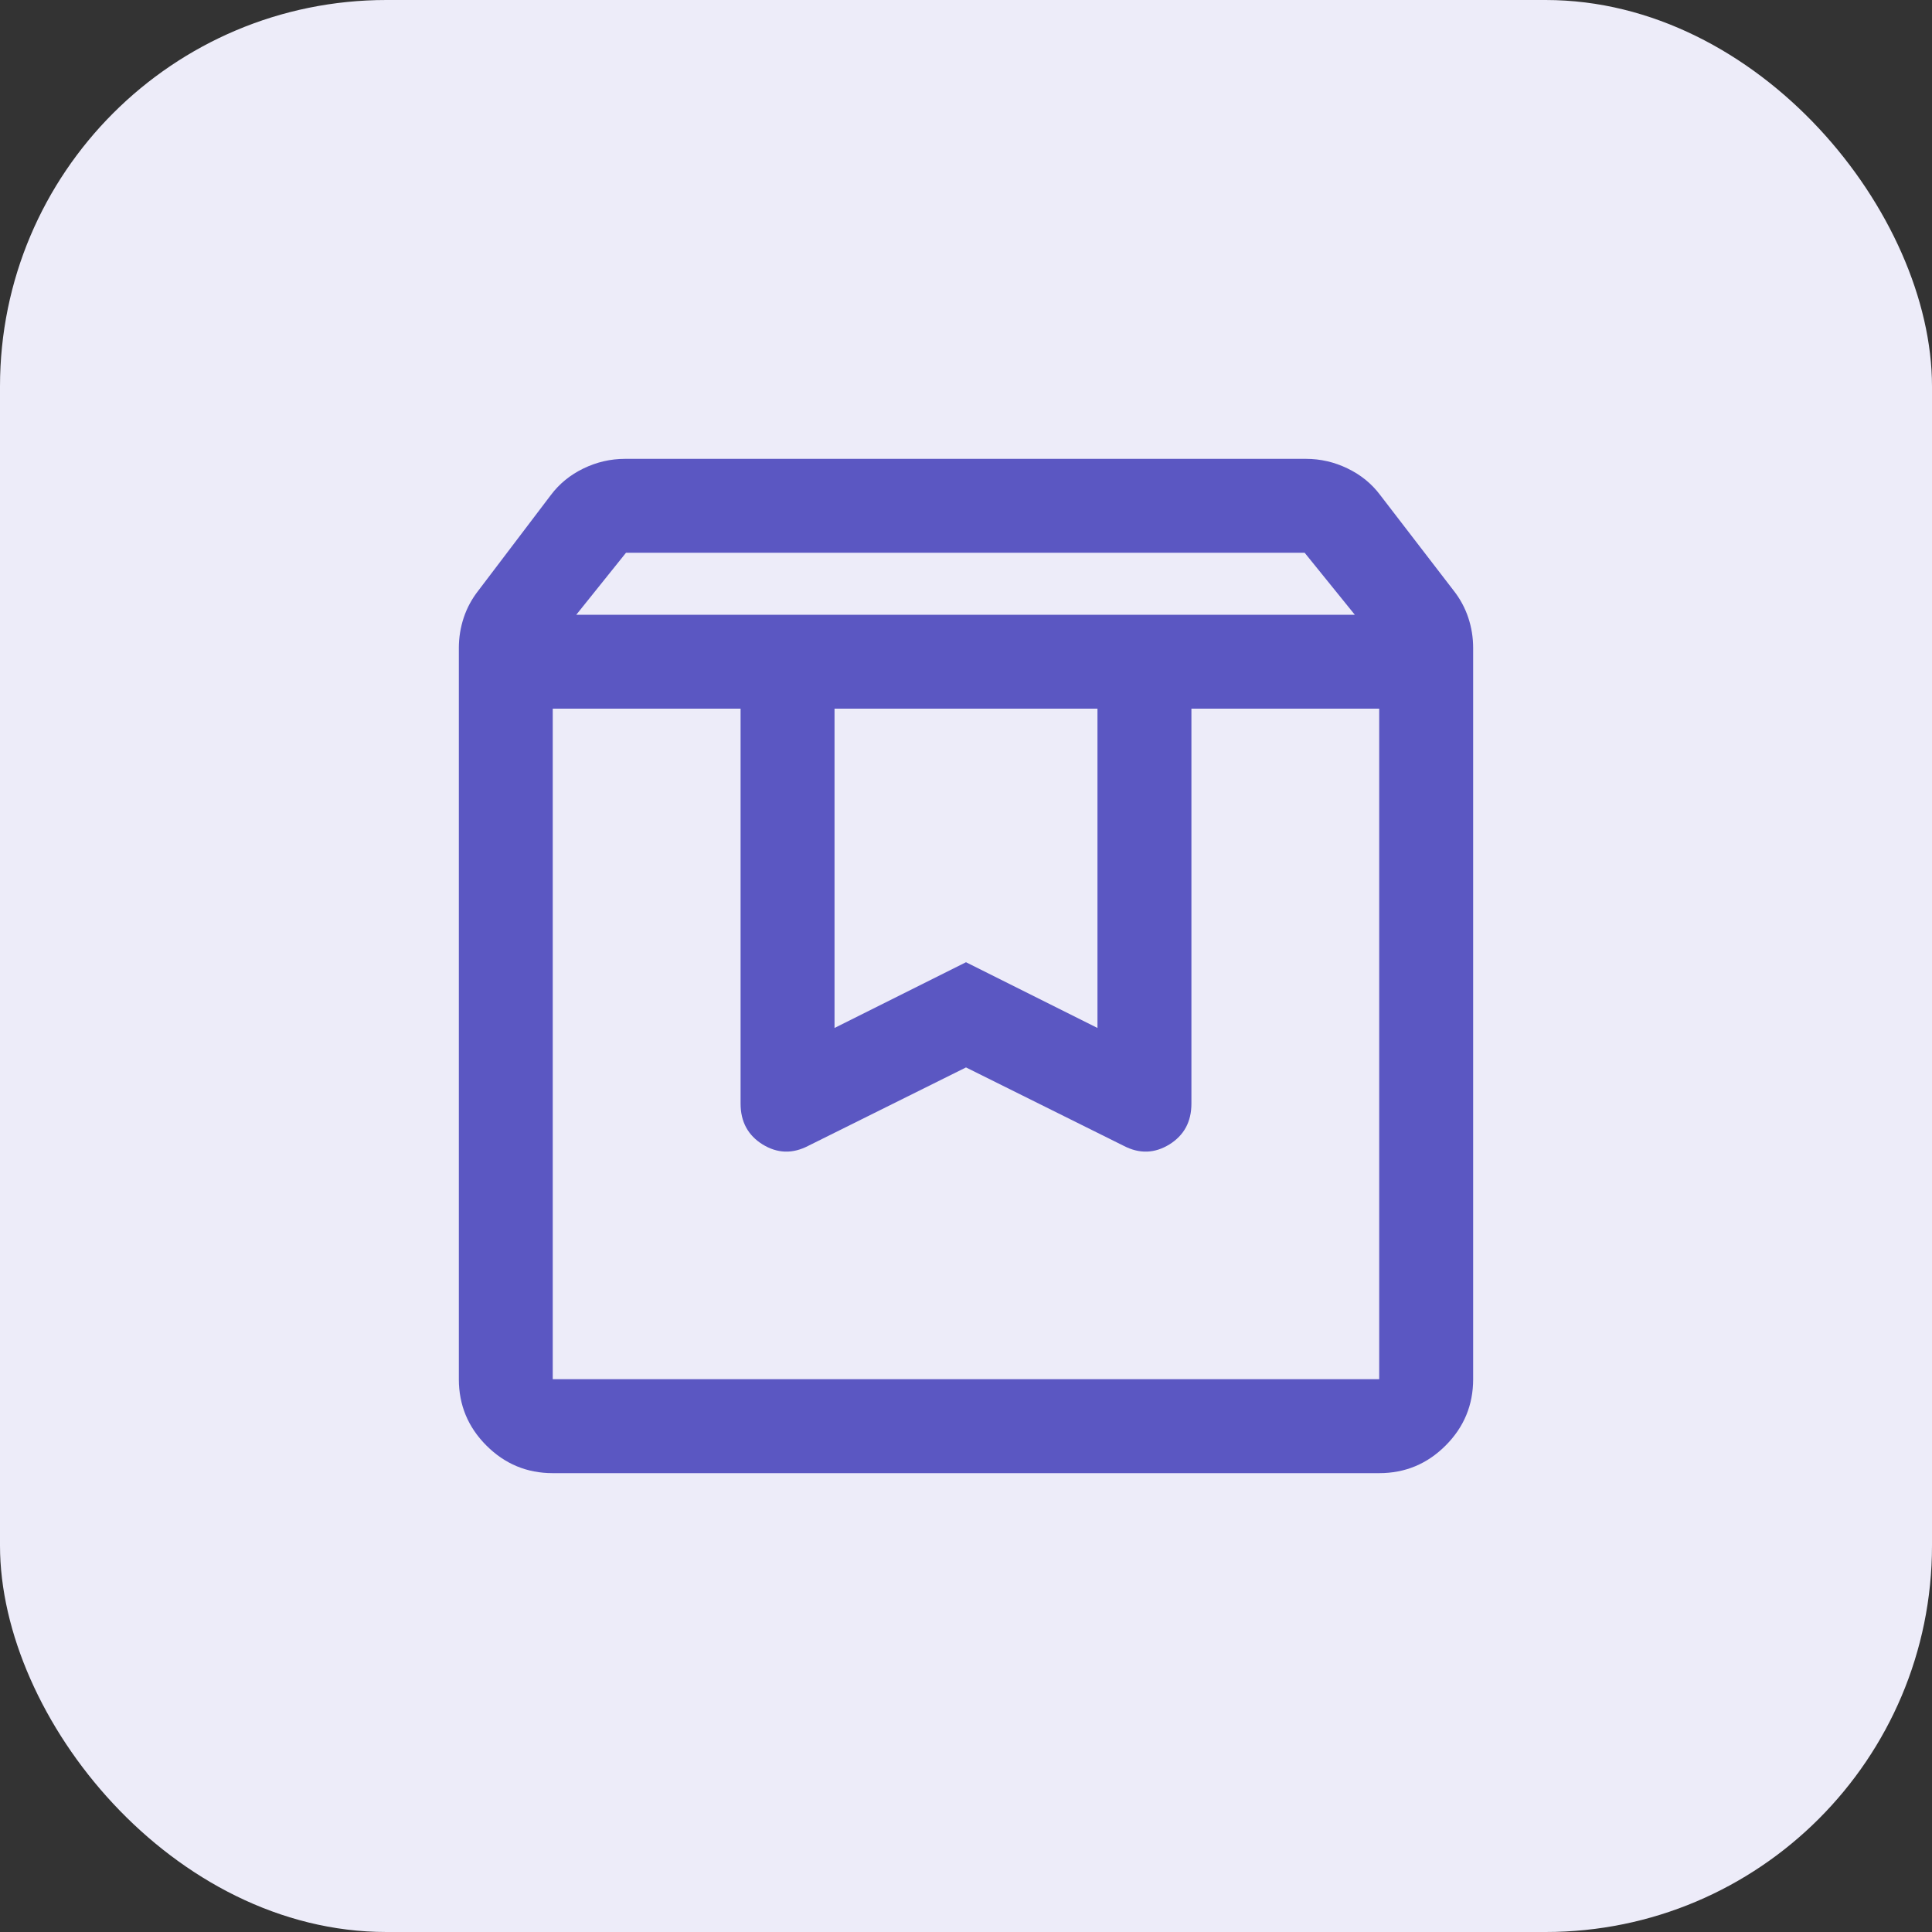 <svg width="40" height="40" viewBox="0 0 40 40" fill="none" xmlns="http://www.w3.org/2000/svg">
<rect x="0" y="0" width="40" height="40" fill="#333333" stroke="none"/>
<rect width="40" height="40" rx="8" fill="#EDECF9"/>
<mask id="mask0_7958_82082" style="mask-type:alpha" maskUnits="userSpaceOnUse" x="6" y="6" width="28" height="28">
<rect x="6" y="6" width="28" height="28" fill="#D9D9D9"/>
</mask>
<g mask="url(#mask0_7958_82082)">
<path d="M11.444 14.672V28.555H28.555V14.672H24.667V22.849C24.667 23.225 24.514 23.506 24.21 23.695C23.905 23.882 23.591 23.892 23.267 23.724L20 22.1L16.733 23.724C16.409 23.892 16.095 23.882 15.79 23.695C15.486 23.506 15.333 23.225 15.333 22.849V14.672H11.444ZM11.444 30.5C10.91 30.5 10.452 30.31 10.071 29.929C9.69 29.548 9.5 29.09 9.5 28.555V13.418C9.5 13.199 9.534 12.988 9.602 12.785C9.67 12.582 9.772 12.394 9.908 12.222L11.405 10.249C11.581 10.015 11.805 9.832 12.08 9.699C12.355 9.566 12.642 9.5 12.942 9.5H27.039C27.339 9.5 27.626 9.566 27.9 9.699C28.175 9.832 28.4 10.015 28.575 10.249L30.092 12.222C30.228 12.394 30.33 12.582 30.398 12.785C30.466 12.988 30.5 13.199 30.5 13.418V28.555C30.5 29.09 30.31 29.548 29.929 29.929C29.548 30.31 29.09 30.5 28.555 30.5H11.444ZM11.931 12.728H28.05L27.011 11.444H12.961L11.931 12.728ZM17.278 14.672V21.283L20 19.922L22.722 21.283V14.672H17.278Z" fill="#5B57C2"/>
</g>
</svg>